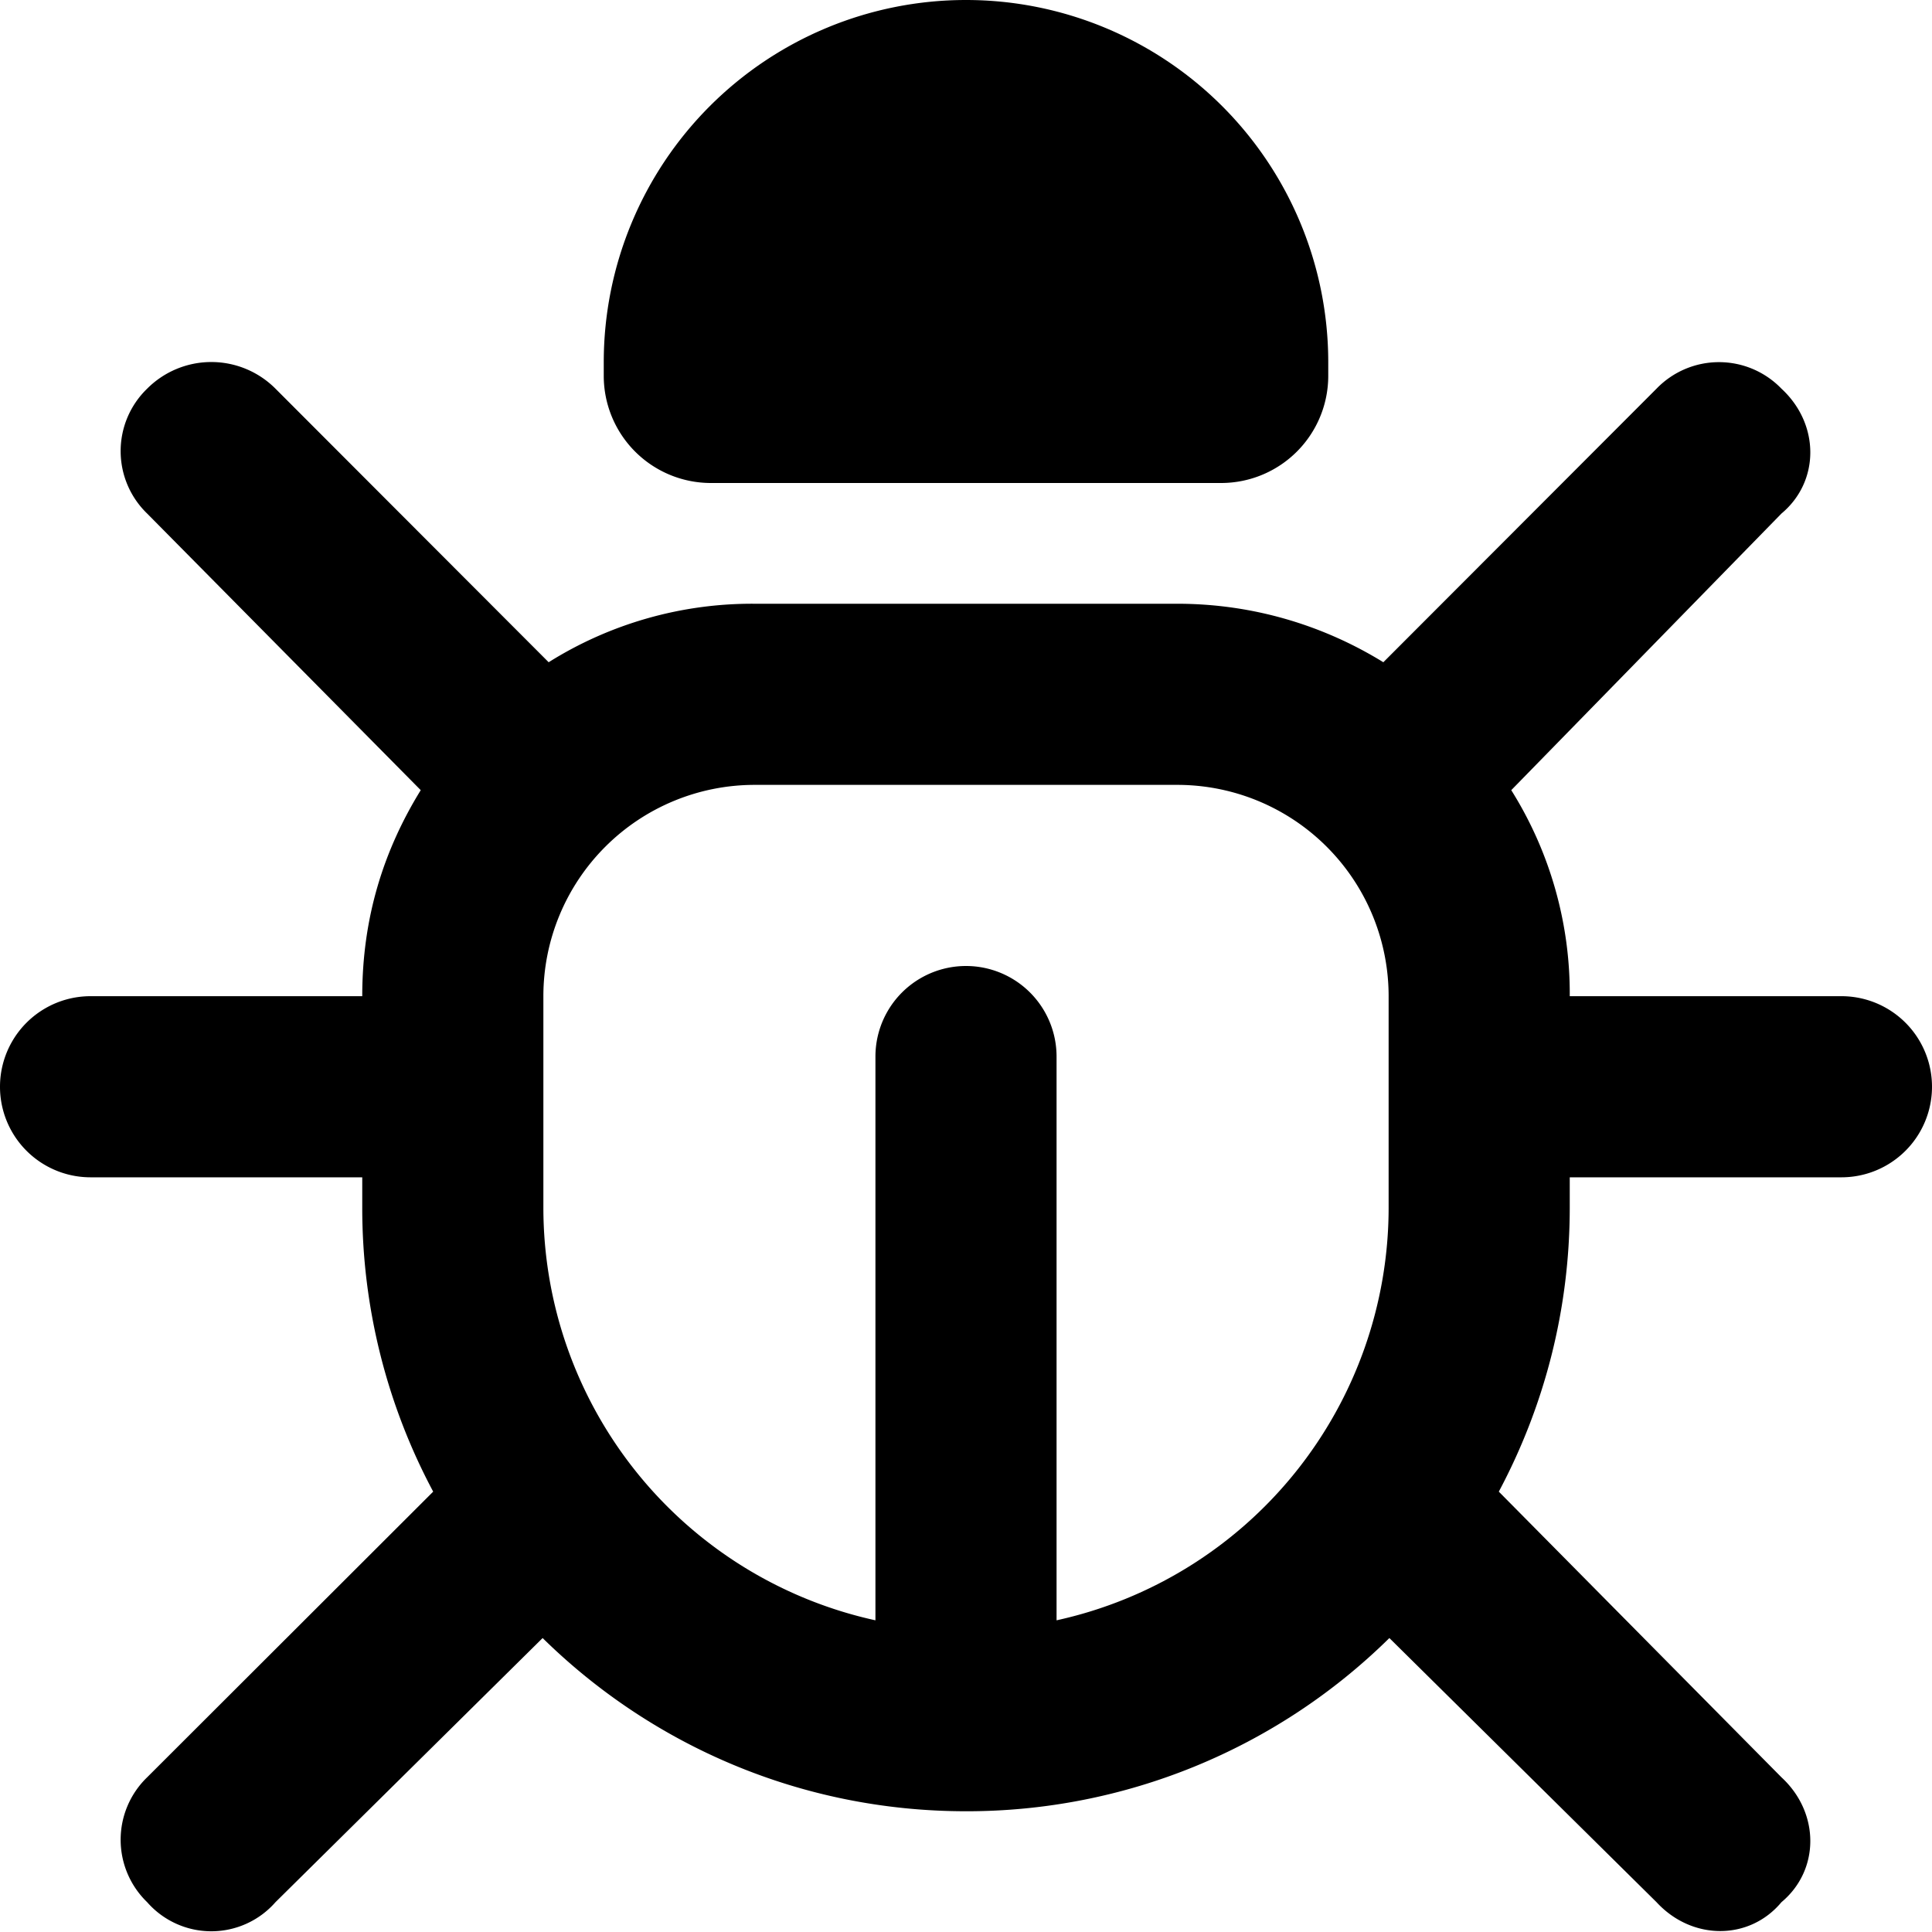 <svg xmlns="http://www.w3.org/2000/svg" width="100%" height="100%" viewBox="0 0 512 512"><path d="M352 96v3.6a28.4 28.4 0 0 1-28.4 28.4H188.4A28.4 28.4 0 0 1 160 99.6V96a96 96 0 0 1 192 0zm-313 7a24 24 0 0 1 34 0l72.4 72.5A101.4 101.4 0 0 1 200 160h112c20 0 38.7 5.7 54.6 15.5L439 103a23 23 0 0 1 33.1 0c10.2 9.4 10.2 24.6 0 33.1l-71.6 73.3A101.4 101.4 0 0 1 416 264h72a24 24 0 1 1 0 48h-72v8c0 27.2-6.8 52.8-18.8 75.3l74.9 75.7c10.2 9.4 10.2 24.6 0 33.1-8.5 10.2-23.7 10.2-33.1 0l-70.8-70A159.5 159.5 0 0 1 256 480c-43.7 0-83.3-17.5-112.2-45.9l-70.8 70a22.6 22.6 0 0 1-34 0 23 23 0 0 1 0-33.1l75.8-75.7A159.5 159.5 0 0 1 96 320v-8H24a24 24 0 1 1 0-48h72c0-20.9 5.7-38.7 15.5-54.6L39 136.1a23 23 0 0 1 0-33.1zm105 217a112 112 0 0 0 88 109.4V280a24 24 0 1 1 48 0v149.4A112 112 0 0 0 368 320v-56a56 56 0 0 0-56-56H200a56 56 0 0 0-56 56v56z"/></svg>
